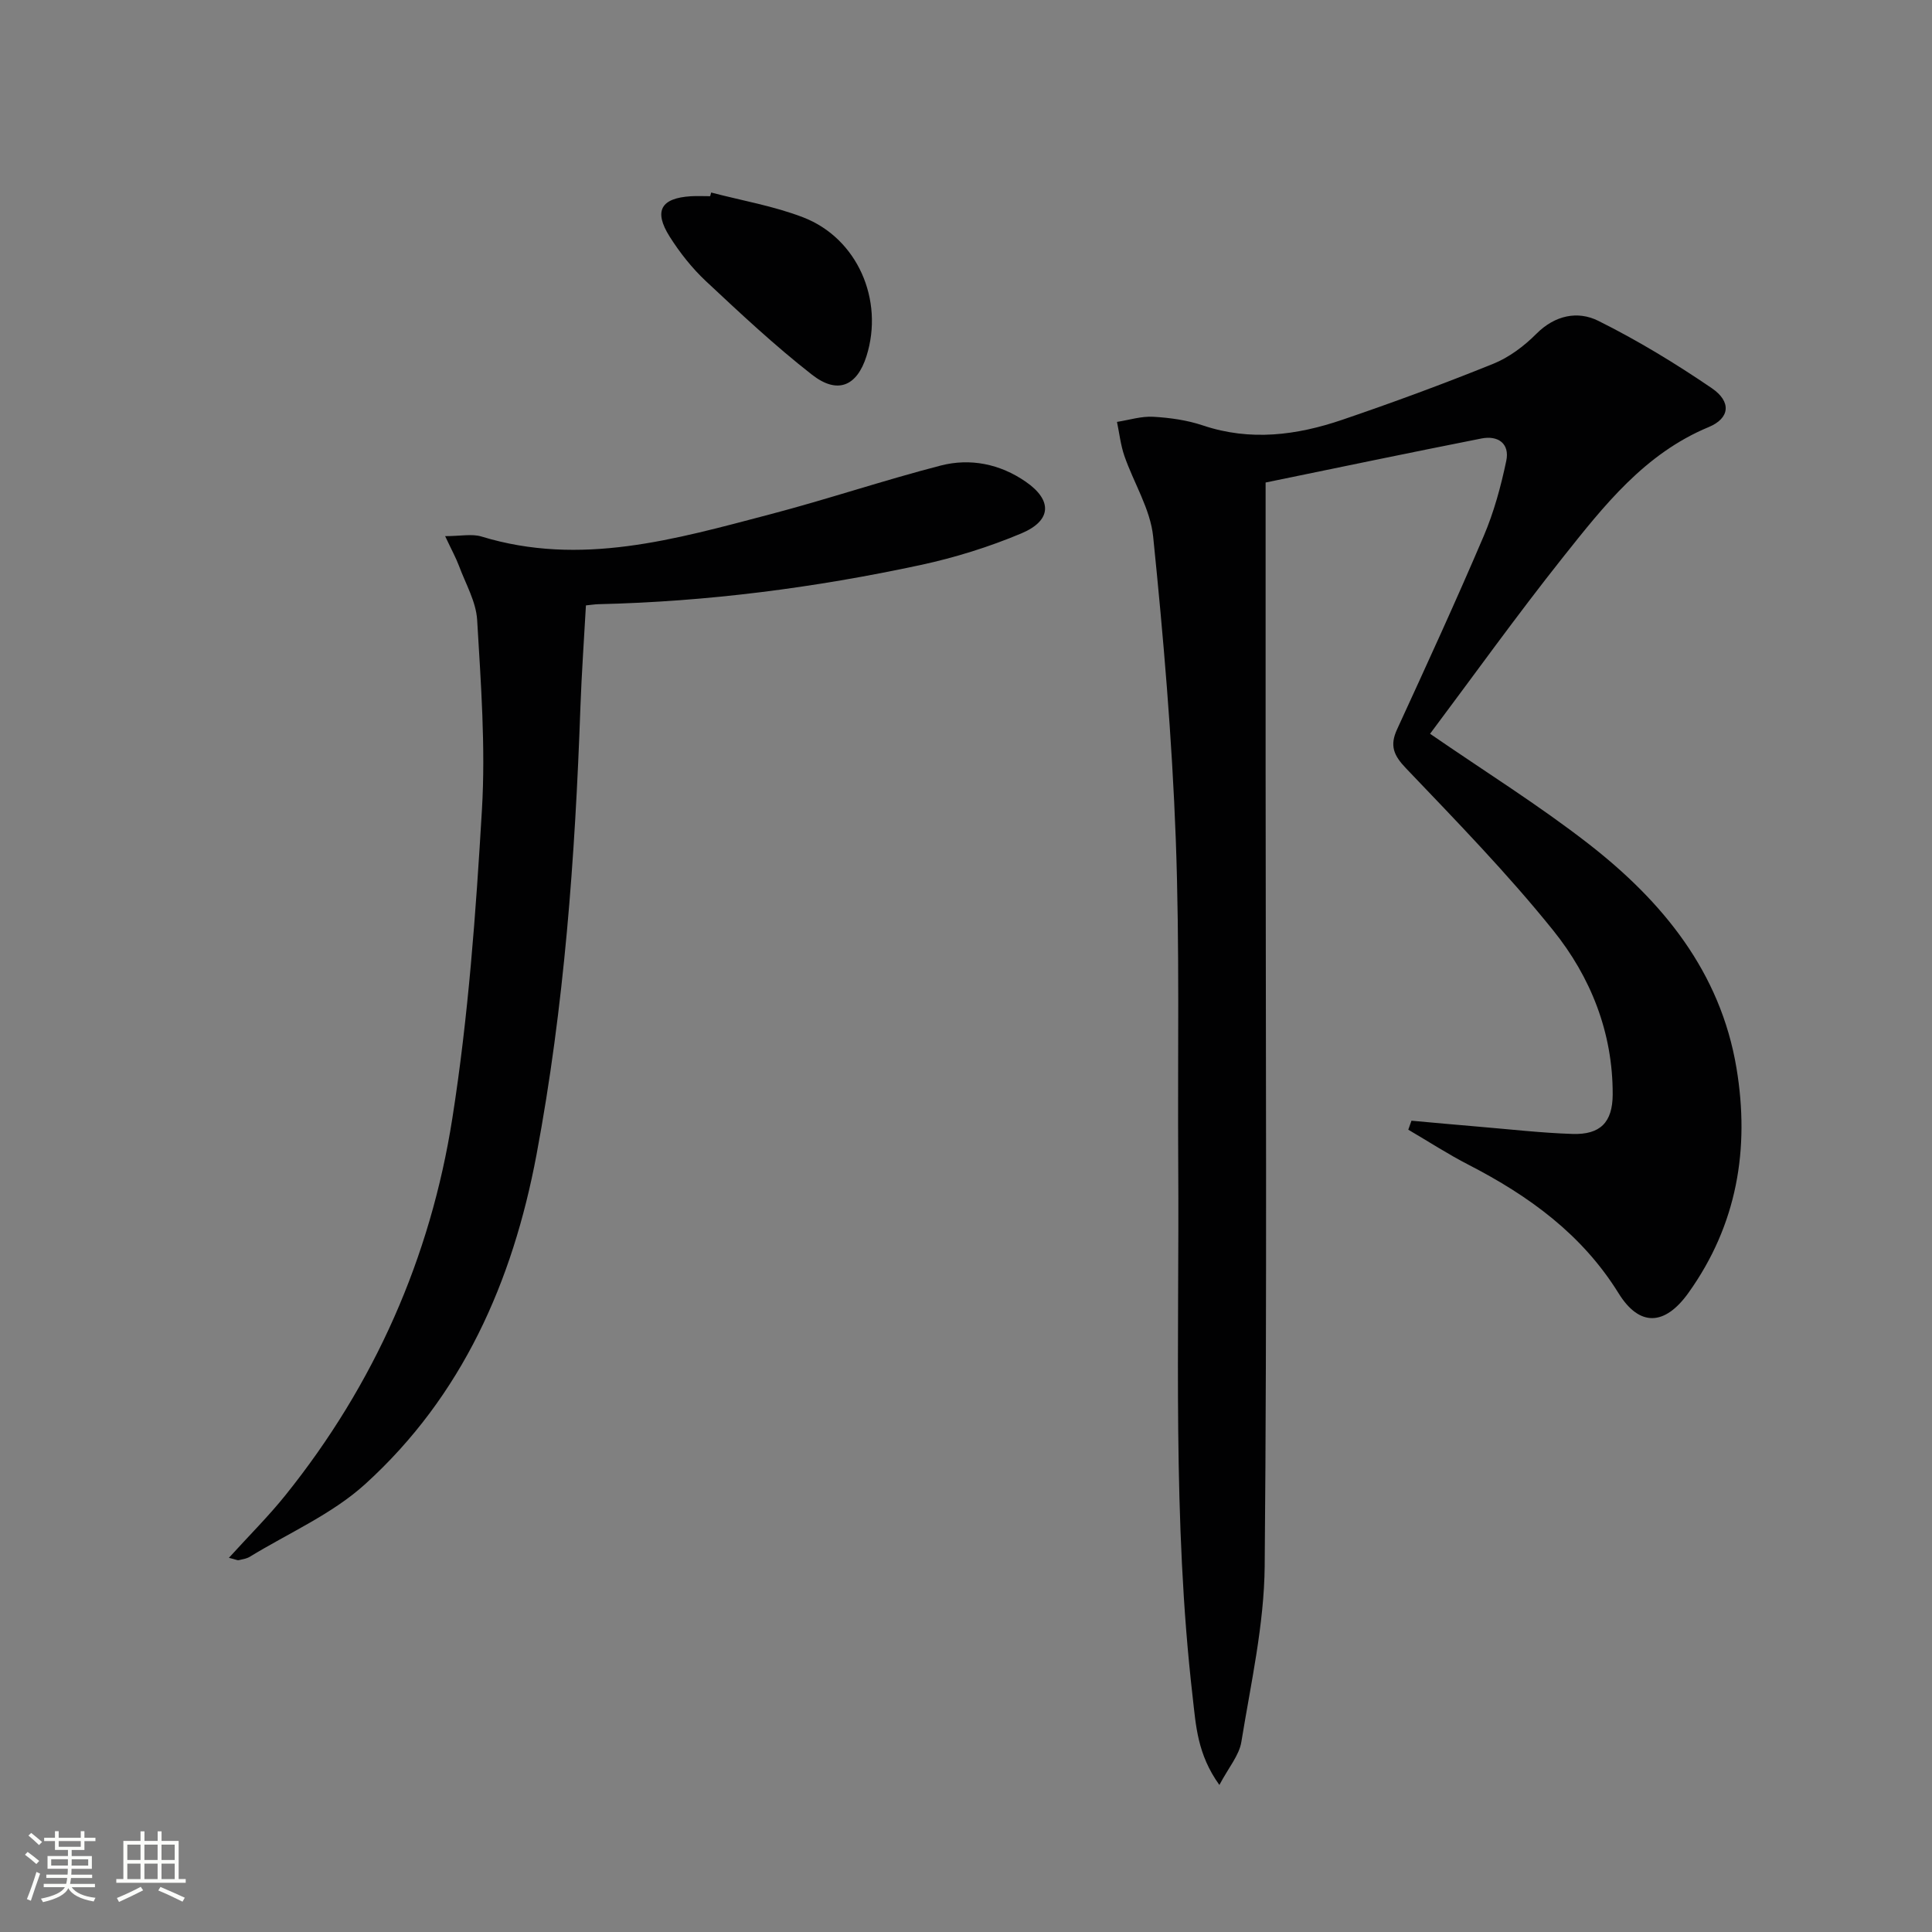 <svg enable-background="new 0 0 400 400" viewBox="0 0 400 400" xmlns="http://www.w3.org/2000/svg"><rect x="0" y="0" width="400" height="400" fill="#808080" stroke="none"/><path d="m5.17 384 .55-.58c.85.61 1.65 1.24 2.4 1.87l-.59.64c-.83-.73-1.62-1.38-2.36-1.93m1.22 9.53-.82-.34c.71-1.76 1.37-3.64 1.98-5.63.24.13.5.25.76.36-.6 1.67-1.24 3.54-1.92 5.61m-.5-13.5.57-.54c.56.44 1.31 1.06 2.26 1.87l-.64.64c-.68-.66-1.41-1.32-2.19-1.97m3.25.46h2.24v-1.36h.77v1.36h4.57v-1.36h.76v1.36h2.28v.69h-2.28v1.84h-2.64v1.26h4.18v2.64h-4.21c0 .45-.02.86-.05 1.21h4.32v.69h-4.38c-.04.34-.1.75-.19 1.22h5.15v.69h-4.82c.87 1.19 2.51 1.92 4.93 2.19-.17.31-.3.57-.37.76-2.77-.49-4.52-1.41-5.26-2.76-.56 1.26-2.3 2.23-5.24 2.9-.12-.24-.26-.48-.43-.72 2.73-.55 4.38-1.34 4.96-2.38h-4.38v-.69h4.65c.1-.38.17-.79.21-1.22h-4.32v-.69h4.4c.03-.34.05-.75.05-1.21h-4.2v-2.64h4.23v-1.26h-2.69v-1.84h-2.24zm1.46 4.46v1.29h3.45c.01-.4.02-.57.01-.53v-.32-.45h-3.46zm1.55-2.59h4.57v-1.19h-4.57zm6.11 2.59h-3.42v.77c-.01.19-.01.37-.02.53h3.44z" fill="#fbfcfa"/><path d="m32.63 379.16h.82v1.98h3.54v7.89h1.46v.78h-14.37v-.78h1.46v-7.89h3.55v-1.98h.82v1.98h2.73v-1.98zm-3.49 11.48.5.73c-1.61.82-3.28 1.63-5 2.41-.13-.27-.28-.55-.44-.82 1.75-.72 3.4-1.49 4.94-2.32m-2.78-5.55h2.73v-3.18h-2.73zm0 3.95h2.73v-3.2h-2.73zm3.54-3.95h2.73v-3.18h-2.73zm0 3.95h2.73v-3.2h-2.73zm7.89 4.68c-1.84-.92-3.51-1.7-5.02-2.32l.45-.73c1.89.8 3.57 1.55 5.04 2.23zm-1.62-11.81h-2.73v3.18h2.73zm-2.73 7.13h2.73v-3.2h-2.73z" fill="#fbfcfa"/><g fill="#010102"><path d="m262.03 99.9v58.4c.01 55.31.31 110.63-.19 165.94-.11 12.15-2.87 24.31-4.83 36.4-.45 2.79-2.64 5.3-4.55 8.92-4.59-6.38-4.86-12.38-5.53-18.2-4.23-36.65-2.75-73.46-2.99-110.22-.14-22.49.32-45-.51-67.46-.78-20.89-2.56-41.77-4.68-62.57-.58-5.72-4.03-11.13-5.97-16.75-.77-2.25-1.03-4.67-1.52-7.01 2.51-.39 5.05-1.21 7.54-1.06 3.45.2 7.01.7 10.27 1.8 9.82 3.29 19.42 2.03 28.84-1.18 10.51-3.58 20.95-7.43 31.25-11.59 3.29-1.33 6.4-3.67 8.93-6.21 3.86-3.87 8.57-4.8 12.81-2.69 8.14 4.05 15.99 8.82 23.51 13.95 4.09 2.79 3.77 6.22-.64 8.05-13.28 5.51-21.71 16.31-30.18 26.96-9.59 12.07-18.58 24.62-27.51 36.54 11.38 7.84 22.53 14.79 32.85 22.82 15.31 11.92 27.27 26.49 30.59 46.39 2.79 16.73.11 32.47-9.93 46.52-4.91 6.88-10.16 7.08-14.48.11-7.57-12.22-18.57-20.17-31.03-26.59-4.28-2.2-8.34-4.84-12.51-7.28.22-.62.44-1.24.66-1.86 4.65.42 9.3.85 13.95 1.24 6.46.54 12.91 1.29 19.38 1.5 5.78.19 8.3-2.42 8.33-8.14.05-12.83-4.55-24.36-12.35-34.04-9.45-11.75-20.03-22.61-30.46-33.54-2.56-2.68-3.38-4.69-1.83-8.05 6.1-13.28 12.2-26.56 17.93-40 2.12-4.97 3.57-10.3 4.68-15.6.74-3.55-1.69-5.31-5.17-4.61-15.1 2.98-30.19 6.14-44.66 9.11z"/><path d="m47.39 322.53c4.25-4.68 8.26-8.66 11.76-13.03 18.39-22.92 29.98-49.12 34.5-77.95 3.32-21.11 4.87-42.56 6.13-63.92.77-13.03-.22-26.19-.99-39.26-.22-3.79-2.38-7.48-3.75-11.18-.62-1.66-1.49-3.23-2.88-6.19 3.22 0 5.54-.52 7.52.08 20.52 6.28 40.12.56 59.7-4.58 11.86-3.11 23.51-7.04 35.37-10.11 6.15-1.59 12.3-.33 17.61 3.34 5.55 3.83 5.41 8.05-.89 10.7-6.69 2.81-13.74 5.01-20.83 6.54-21.97 4.72-44.2 7.6-66.71 8.12-.79.02-1.59.15-2.62.25-.4 7.18-.89 14.11-1.14 21.04-1.1 31.08-3.34 62.05-9.09 92.68-4.94 26.31-15.39 49.96-35.44 68.18-6.86 6.24-15.86 10.14-23.9 15.06-.68.41-1.54.54-2.34.72-.26.05-.6-.15-2.01-.49z"/><path d="m147.24 39.86c6.37 1.67 12.95 2.79 19.05 5.14 11.24 4.34 16.77 17.12 13.11 28.72-1.96 6.21-5.97 8-11.27 3.87-7.69-6-14.85-12.71-21.98-19.38-2.87-2.69-5.4-5.89-7.51-9.23-3.35-5.32-1.8-7.97 4.41-8.35 1.32-.08 2.66-.01 3.98-.01.08-.25.14-.5.21-.76z"/></g></svg>